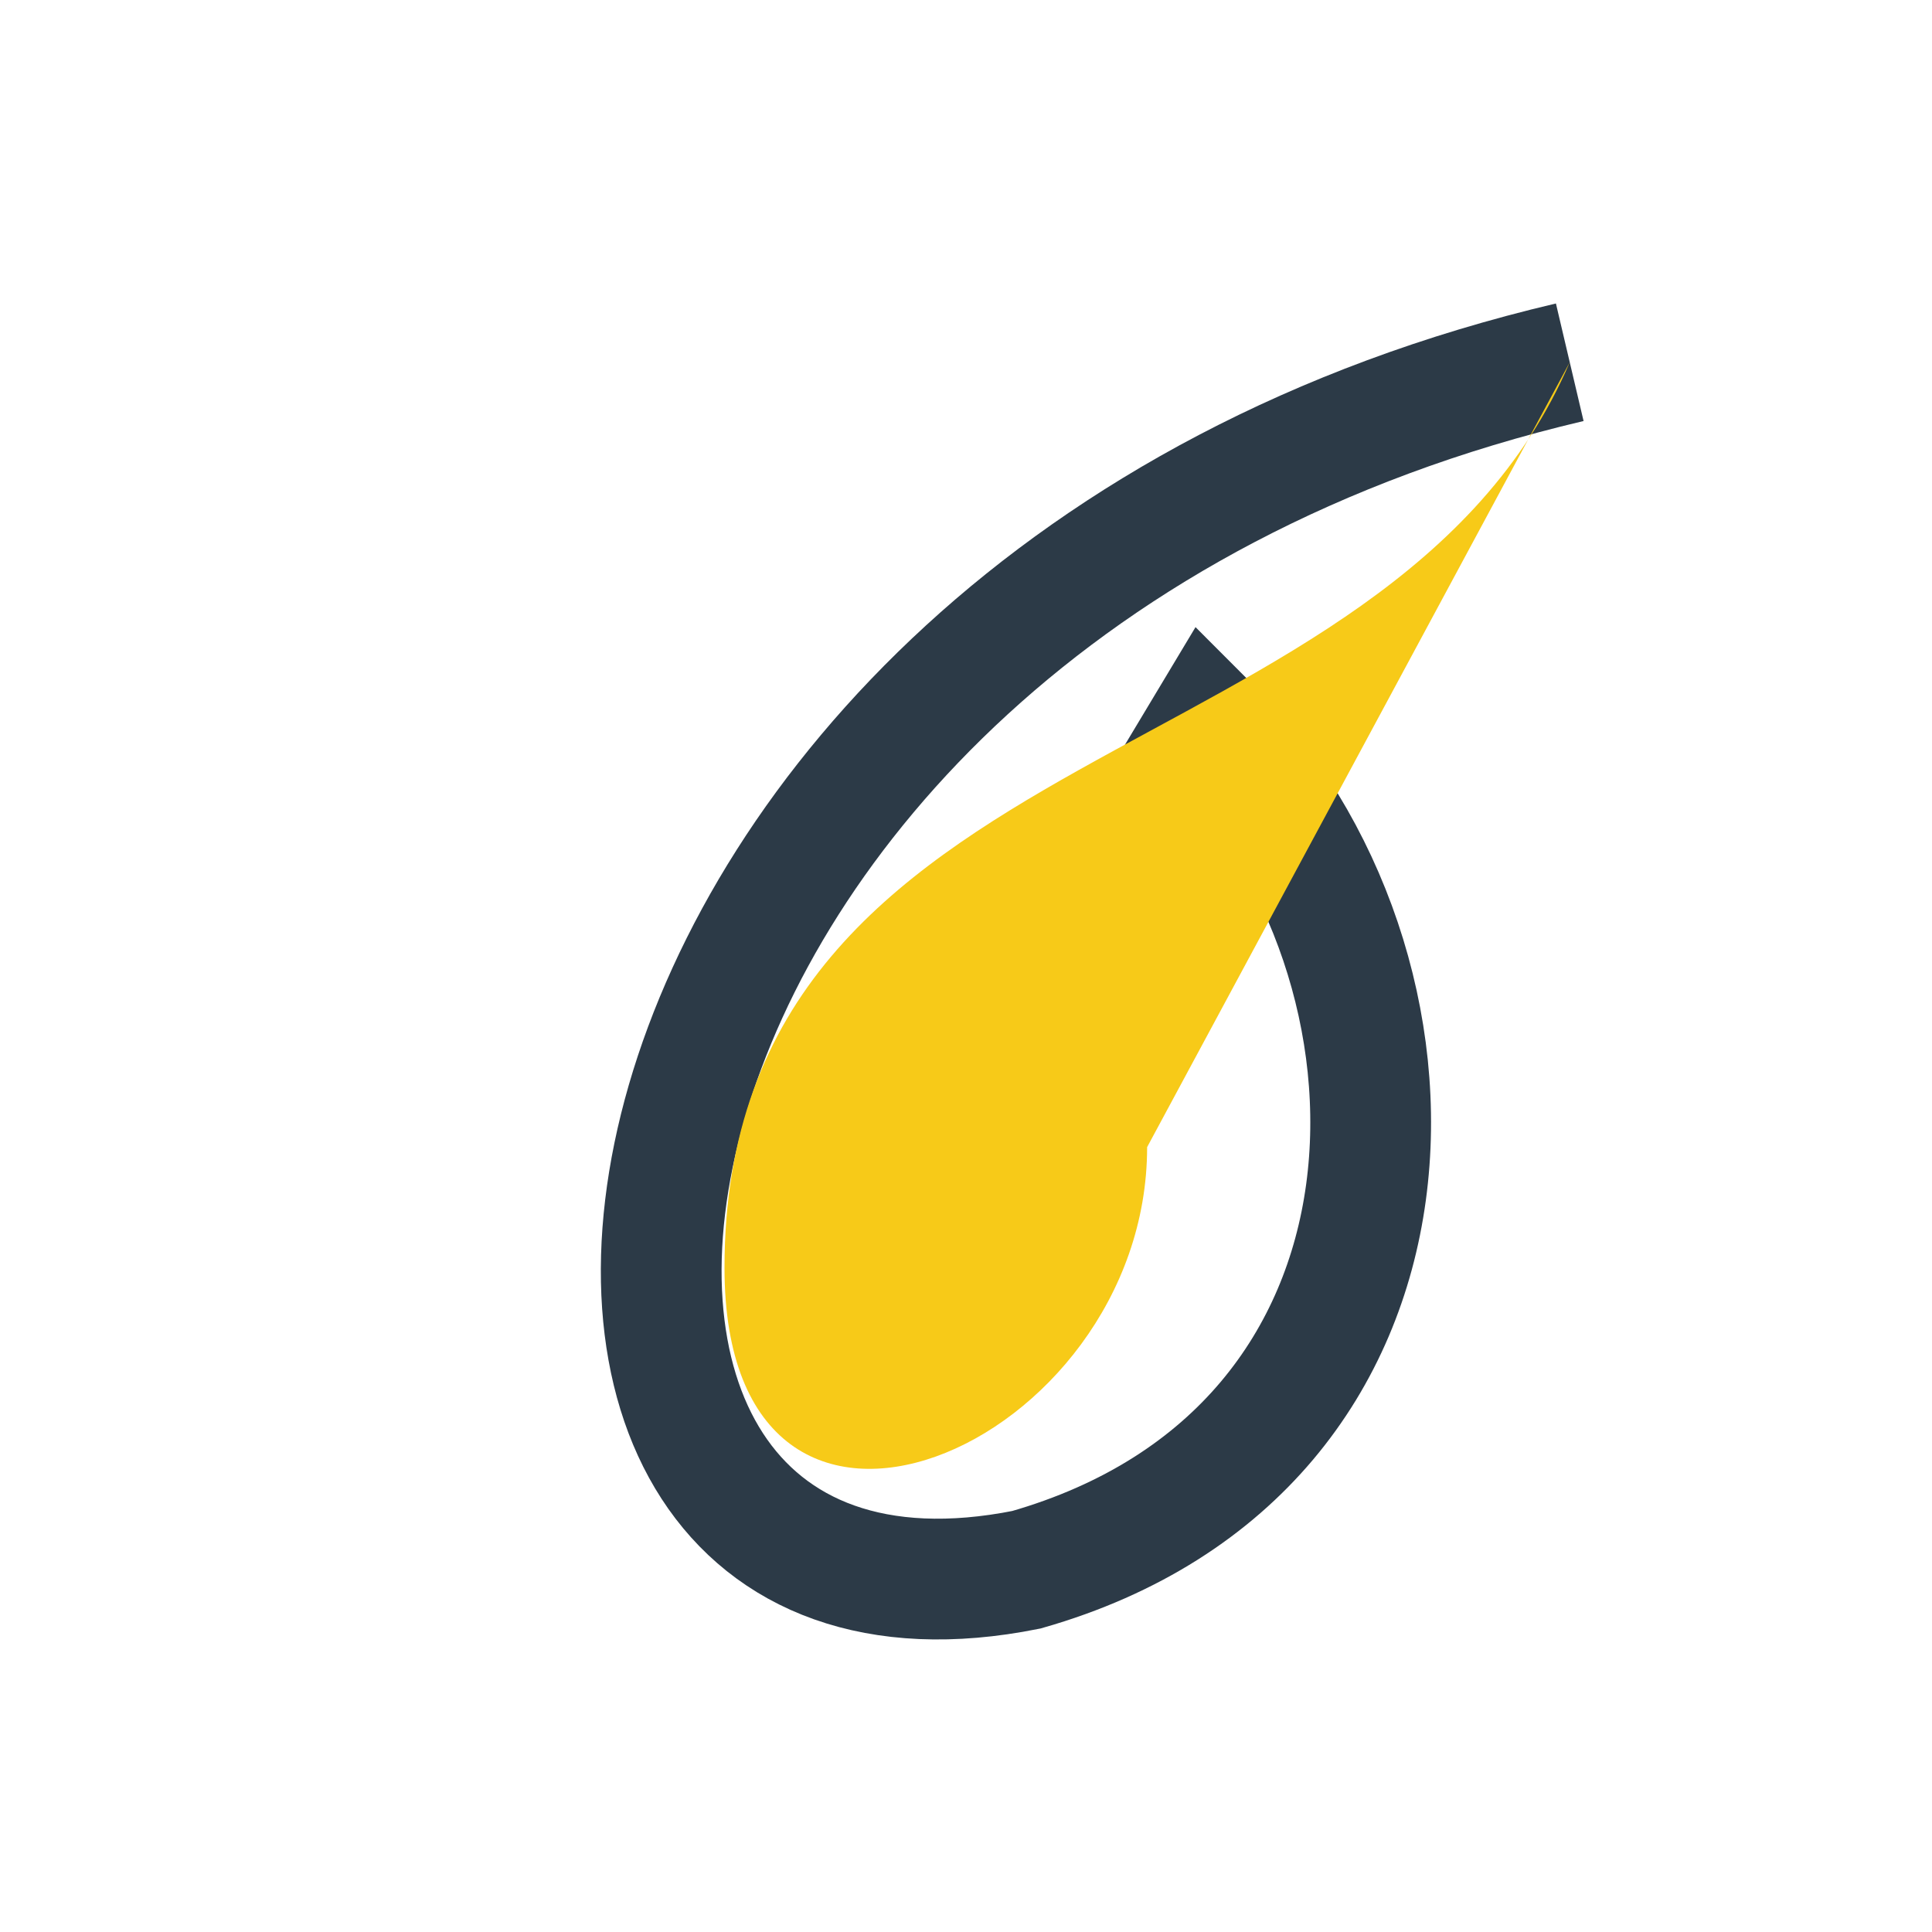 <?xml version="1.0" encoding="UTF-8"?>
<svg xmlns="http://www.w3.org/2000/svg" width="32" height="32" viewBox="0 0 32 32"><path d="M26 6C9 10 7 28 17 26c7-2 7-10 3-14l-6 10" fill="none" stroke="#2C3A47" stroke-width="2"/><path d="M19 19c0 5-7 8-7 2C12 12 23 13 26 6z" fill="#F7CA18"/></svg>